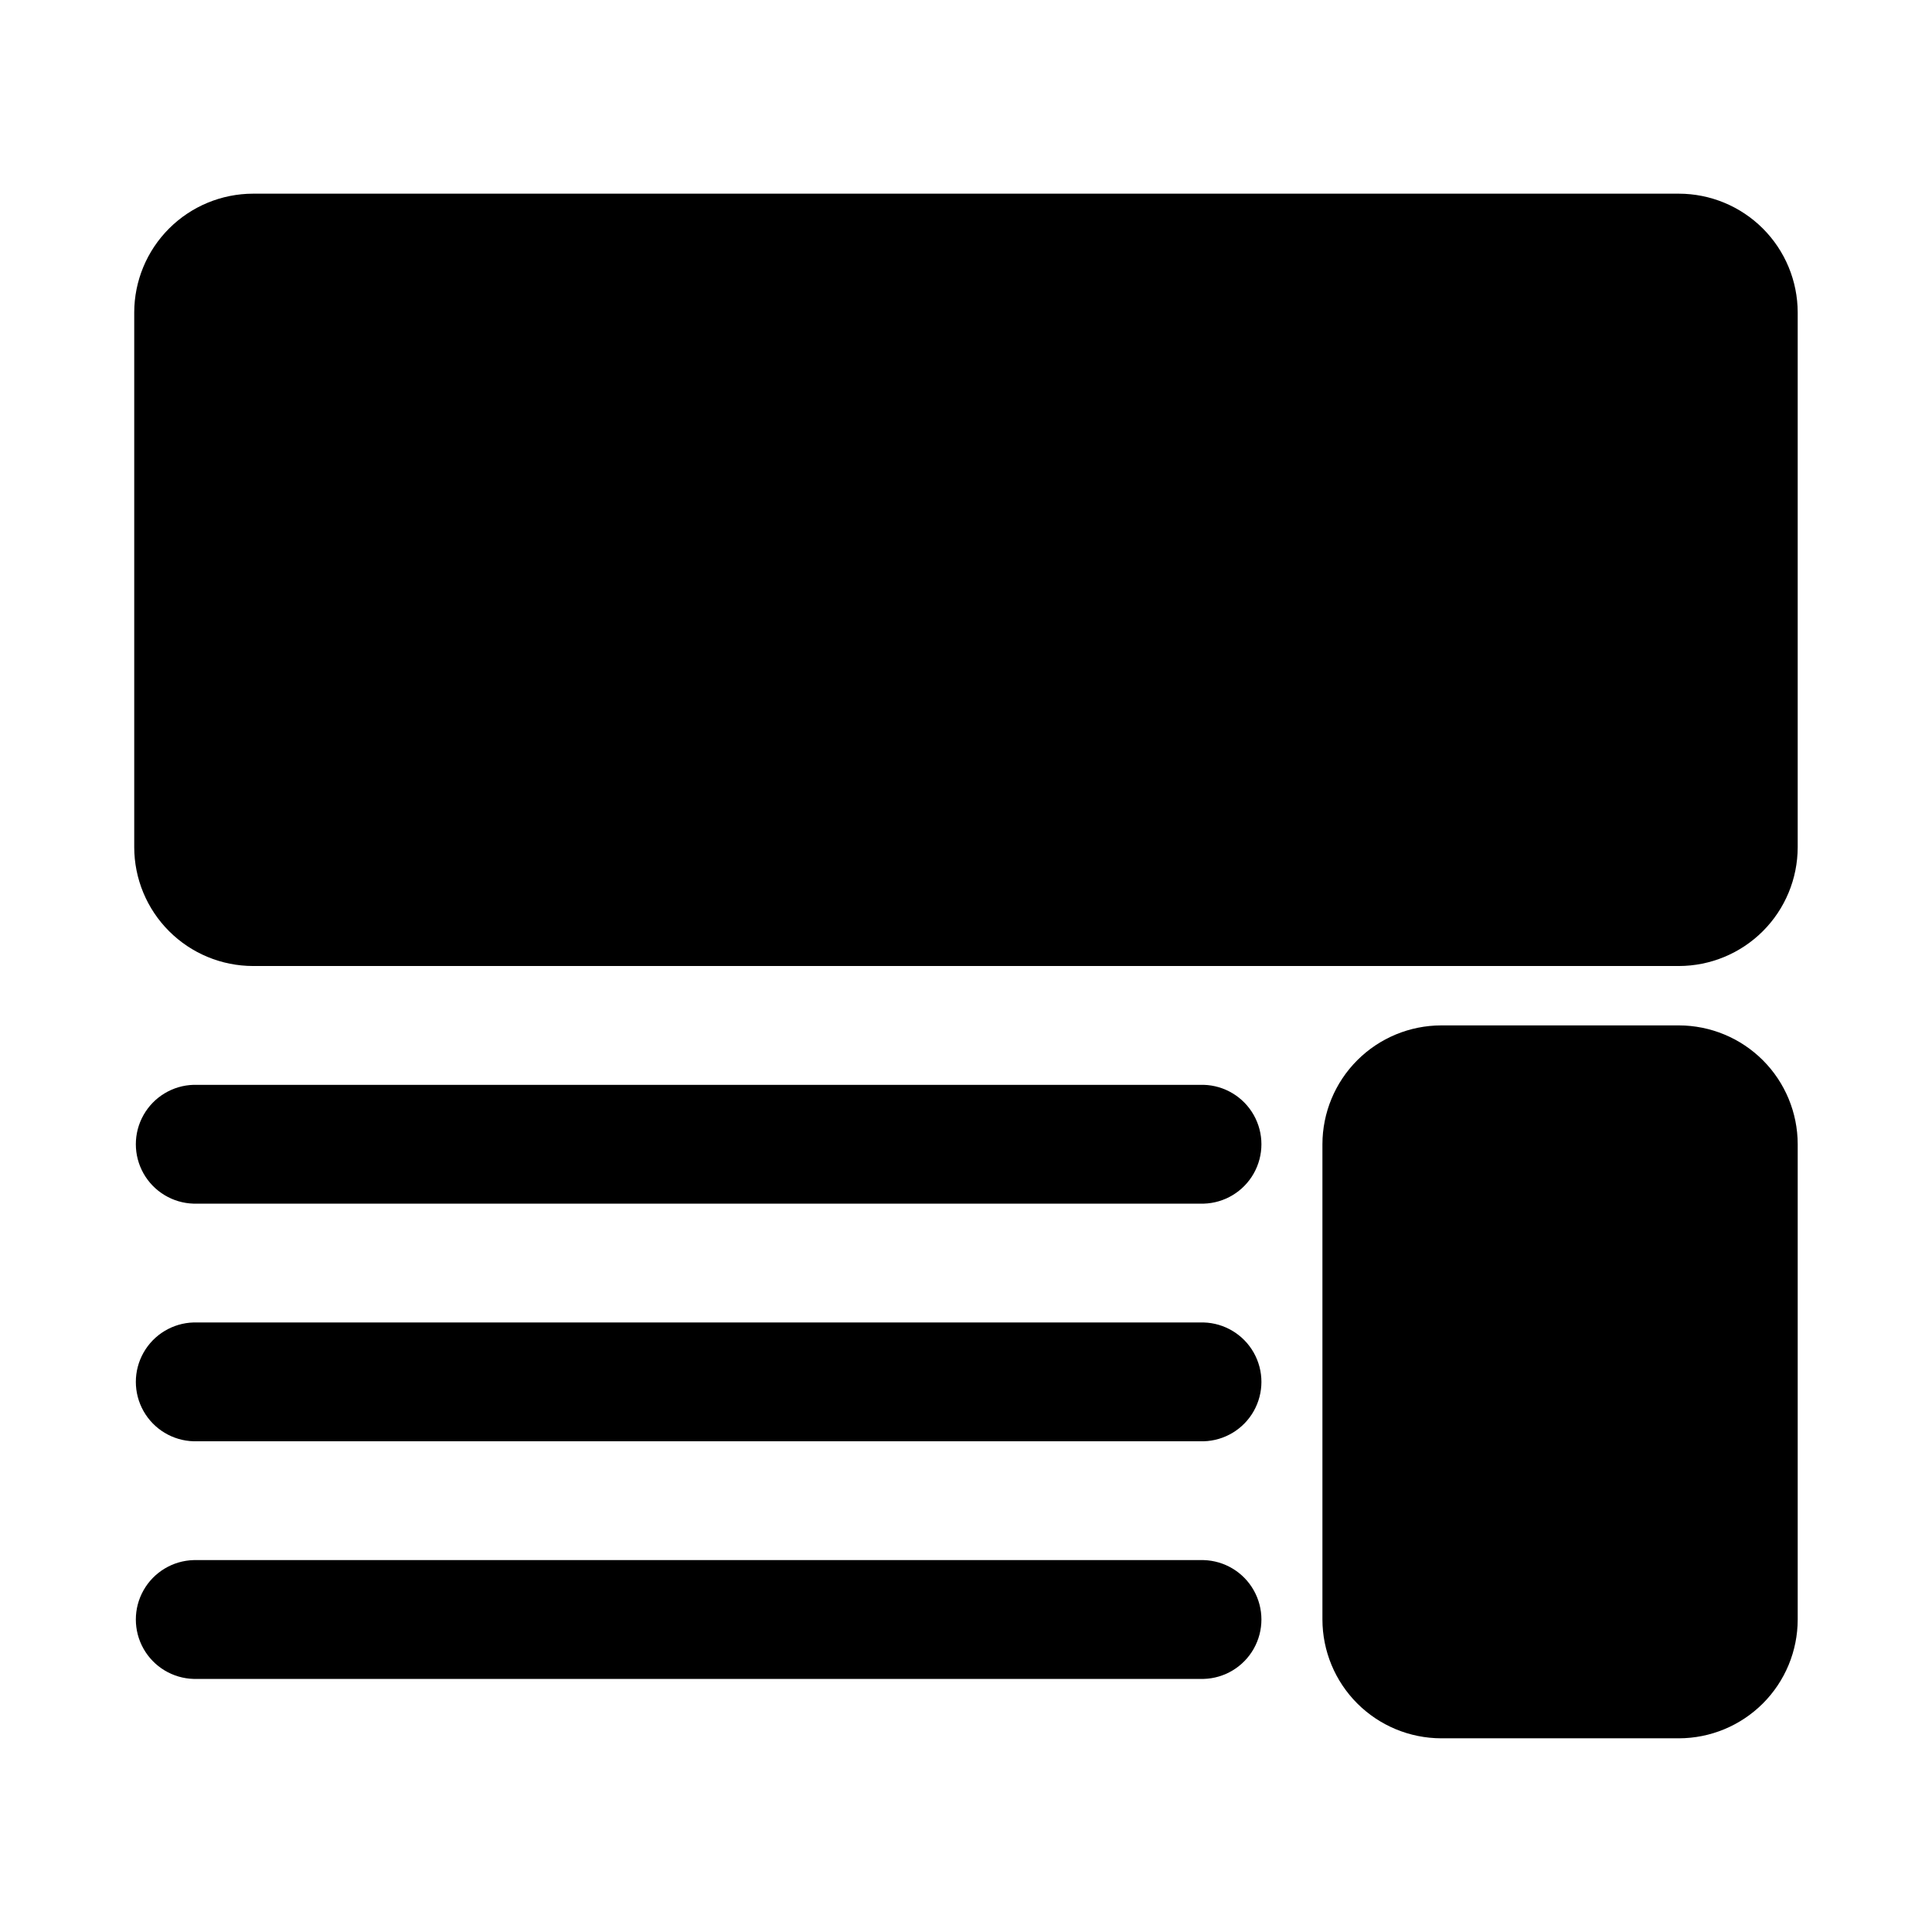 <?xml version="1.0" encoding="UTF-8"?>
<!-- Uploaded to: SVG Repo, www.svgrepo.com, Generator: SVG Repo Mixer Tools -->
<svg fill="#000000" width="800px" height="800px" version="1.1" viewBox="144 144 512 512" xmlns="http://www.w3.org/2000/svg">
 <path d="m620.41 447.23v125.95c-0.008 8.348-3.328 16.352-9.23 22.254-5.906 5.902-13.91 9.223-22.258 9.234h-62.977c-8.348-0.012-16.352-3.332-22.254-9.234-5.902-5.902-9.223-13.906-9.234-22.254v-125.95c0.012-8.348 3.332-16.352 9.234-22.254 5.902-5.902 13.906-9.223 22.254-9.234h62.977c8.348 0.012 16.352 3.332 22.258 9.234 5.902 5.902 9.223 13.906 9.23 22.254zm-425.09 141.7h267.65c5.519-0.148 10.562-3.184 13.281-7.992s2.719-10.691 0-15.5c-2.719-4.812-7.762-7.844-13.281-7.996h-267.65c-5.519 0.152-10.562 3.184-13.281 7.996-2.719 4.809-2.719 10.691 0 15.5s7.762 7.844 13.281 7.992zm0-62.977h267.65c5.519-0.148 10.562-3.184 13.281-7.992 2.719-4.809 2.719-10.691 0-15.5-2.719-4.812-7.762-7.844-13.281-7.996h-267.65c-5.519 0.152-10.562 3.184-13.281 7.996-2.719 4.809-2.719 10.691 0 15.5 2.719 4.809 7.762 7.844 13.281 7.992zm0-62.977 267.65 0.004c5.519-0.152 10.562-3.184 13.281-7.996 2.719-4.809 2.719-10.691 0-15.5-2.719-4.809-7.762-7.844-13.281-7.992h-267.65c-5.519 0.148-10.562 3.184-13.281 7.992-2.719 4.809-2.719 10.691 0 15.5 2.719 4.812 7.762 7.844 13.281 7.996zm393.6-267.65h-377.86c-8.348 0.012-16.352 3.332-22.254 9.234-5.906 5.902-9.227 13.906-9.234 22.254v141.7c0.008 8.348 3.328 16.352 9.234 22.254 5.902 5.902 13.906 9.223 22.254 9.234h377.86c8.348-0.012 16.352-3.332 22.258-9.234 5.902-5.902 9.223-13.906 9.23-22.254v-141.7c-0.008-8.348-3.328-16.352-9.23-22.254-5.906-5.902-13.91-9.223-22.258-9.234z"/>
</svg>
